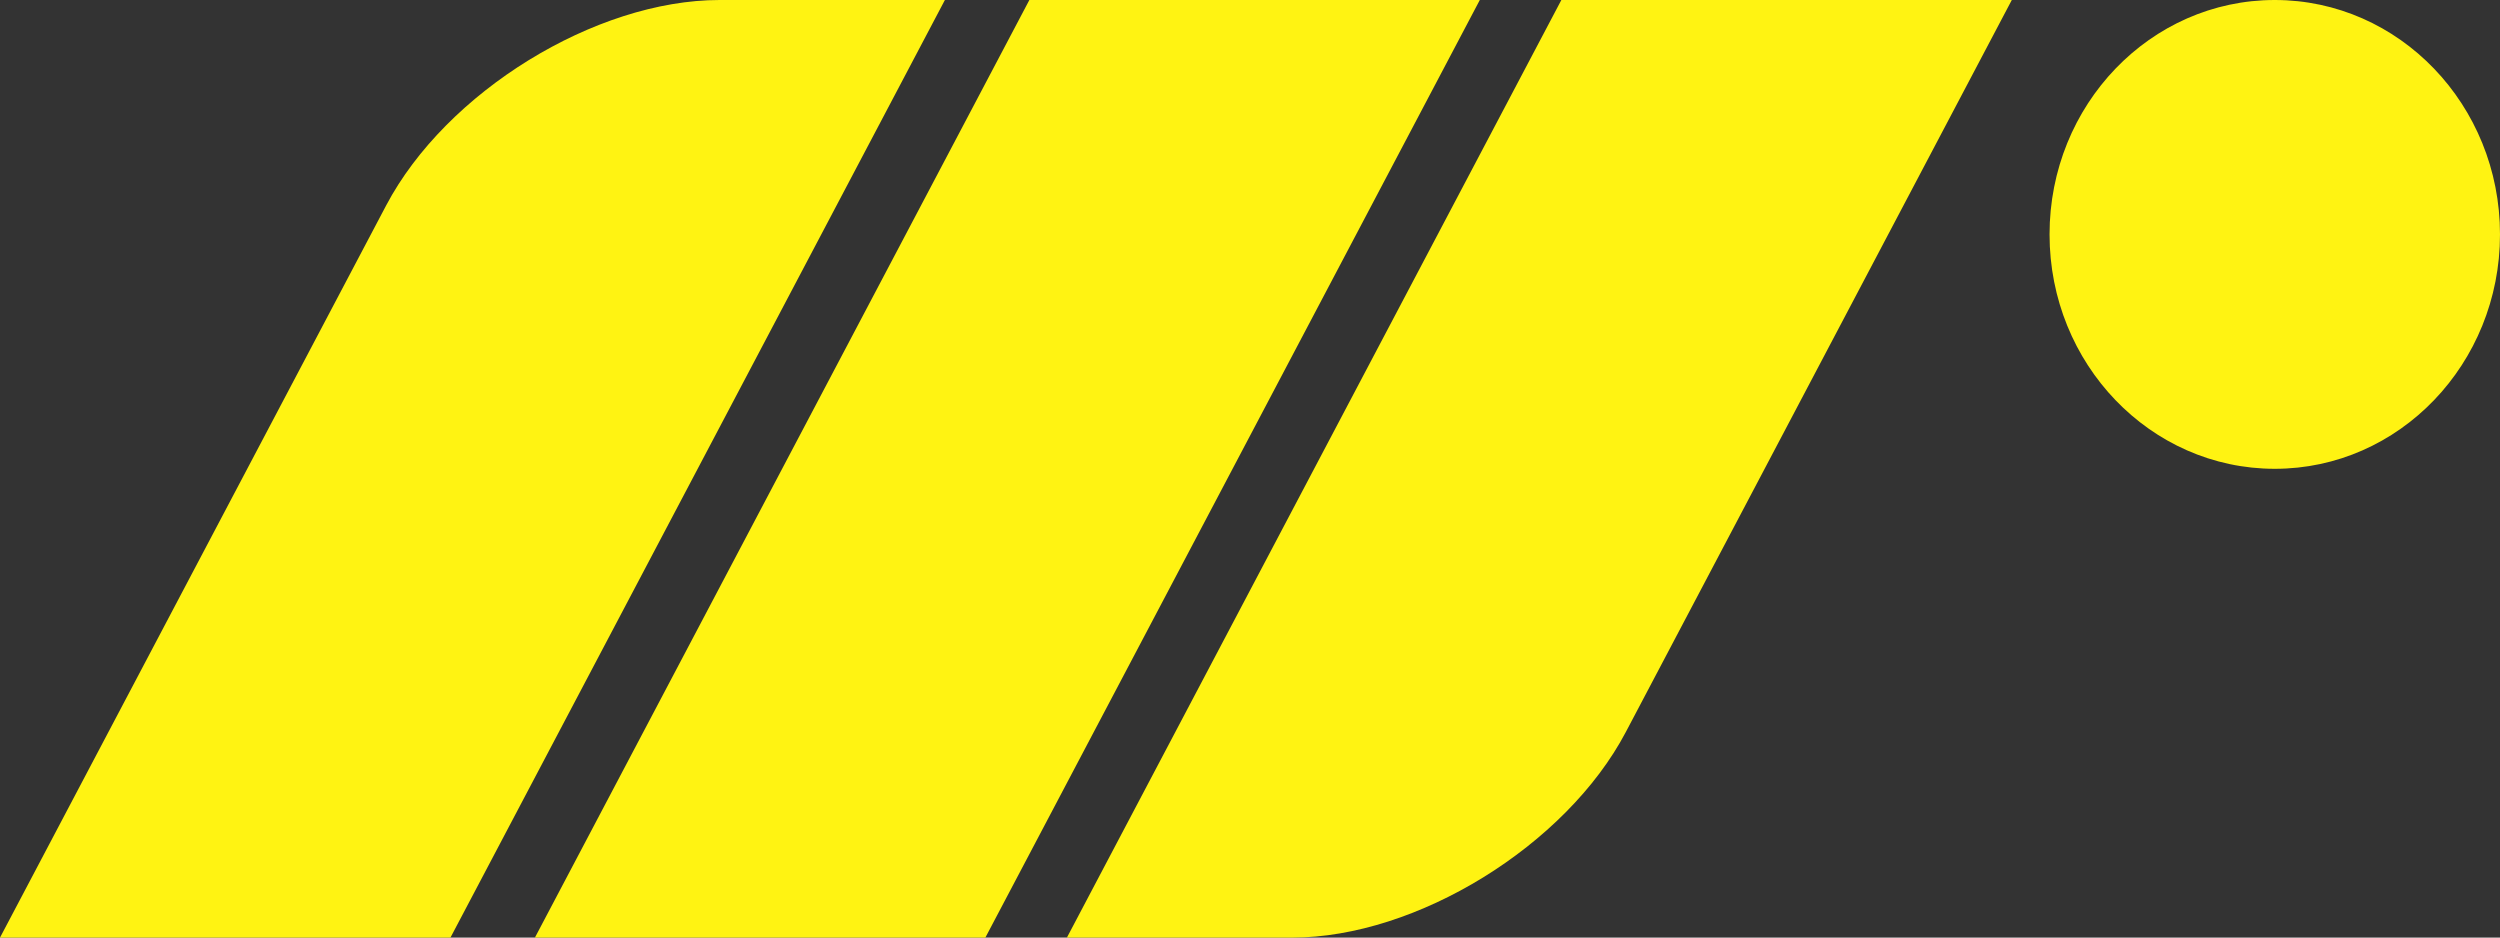 <svg xmlns="http://www.w3.org/2000/svg" viewBox="0 0 23.976 8.992"><rect x="0" y="0" width="23.976" height="8.992" fill="#333333" stroke="none"/><path fill="#fff312" d="M9.062 0 4.32 8.992H0l3.703-7.021C4.277.882 5.709 0 6.902 0zm10.594 2.248c0-1.242.967-2.248 2.16-2.248s2.16 1.006 2.16 2.248-.967 2.248-2.16 2.248-2.16-1.006-2.16-2.248M9.872 0h4.32L9.45 8.992H5.13zm5.102 0h4.32l-3.702 7.021c-.574 1.089-2.007 1.971-3.2 1.971h-2.16z"/></svg>